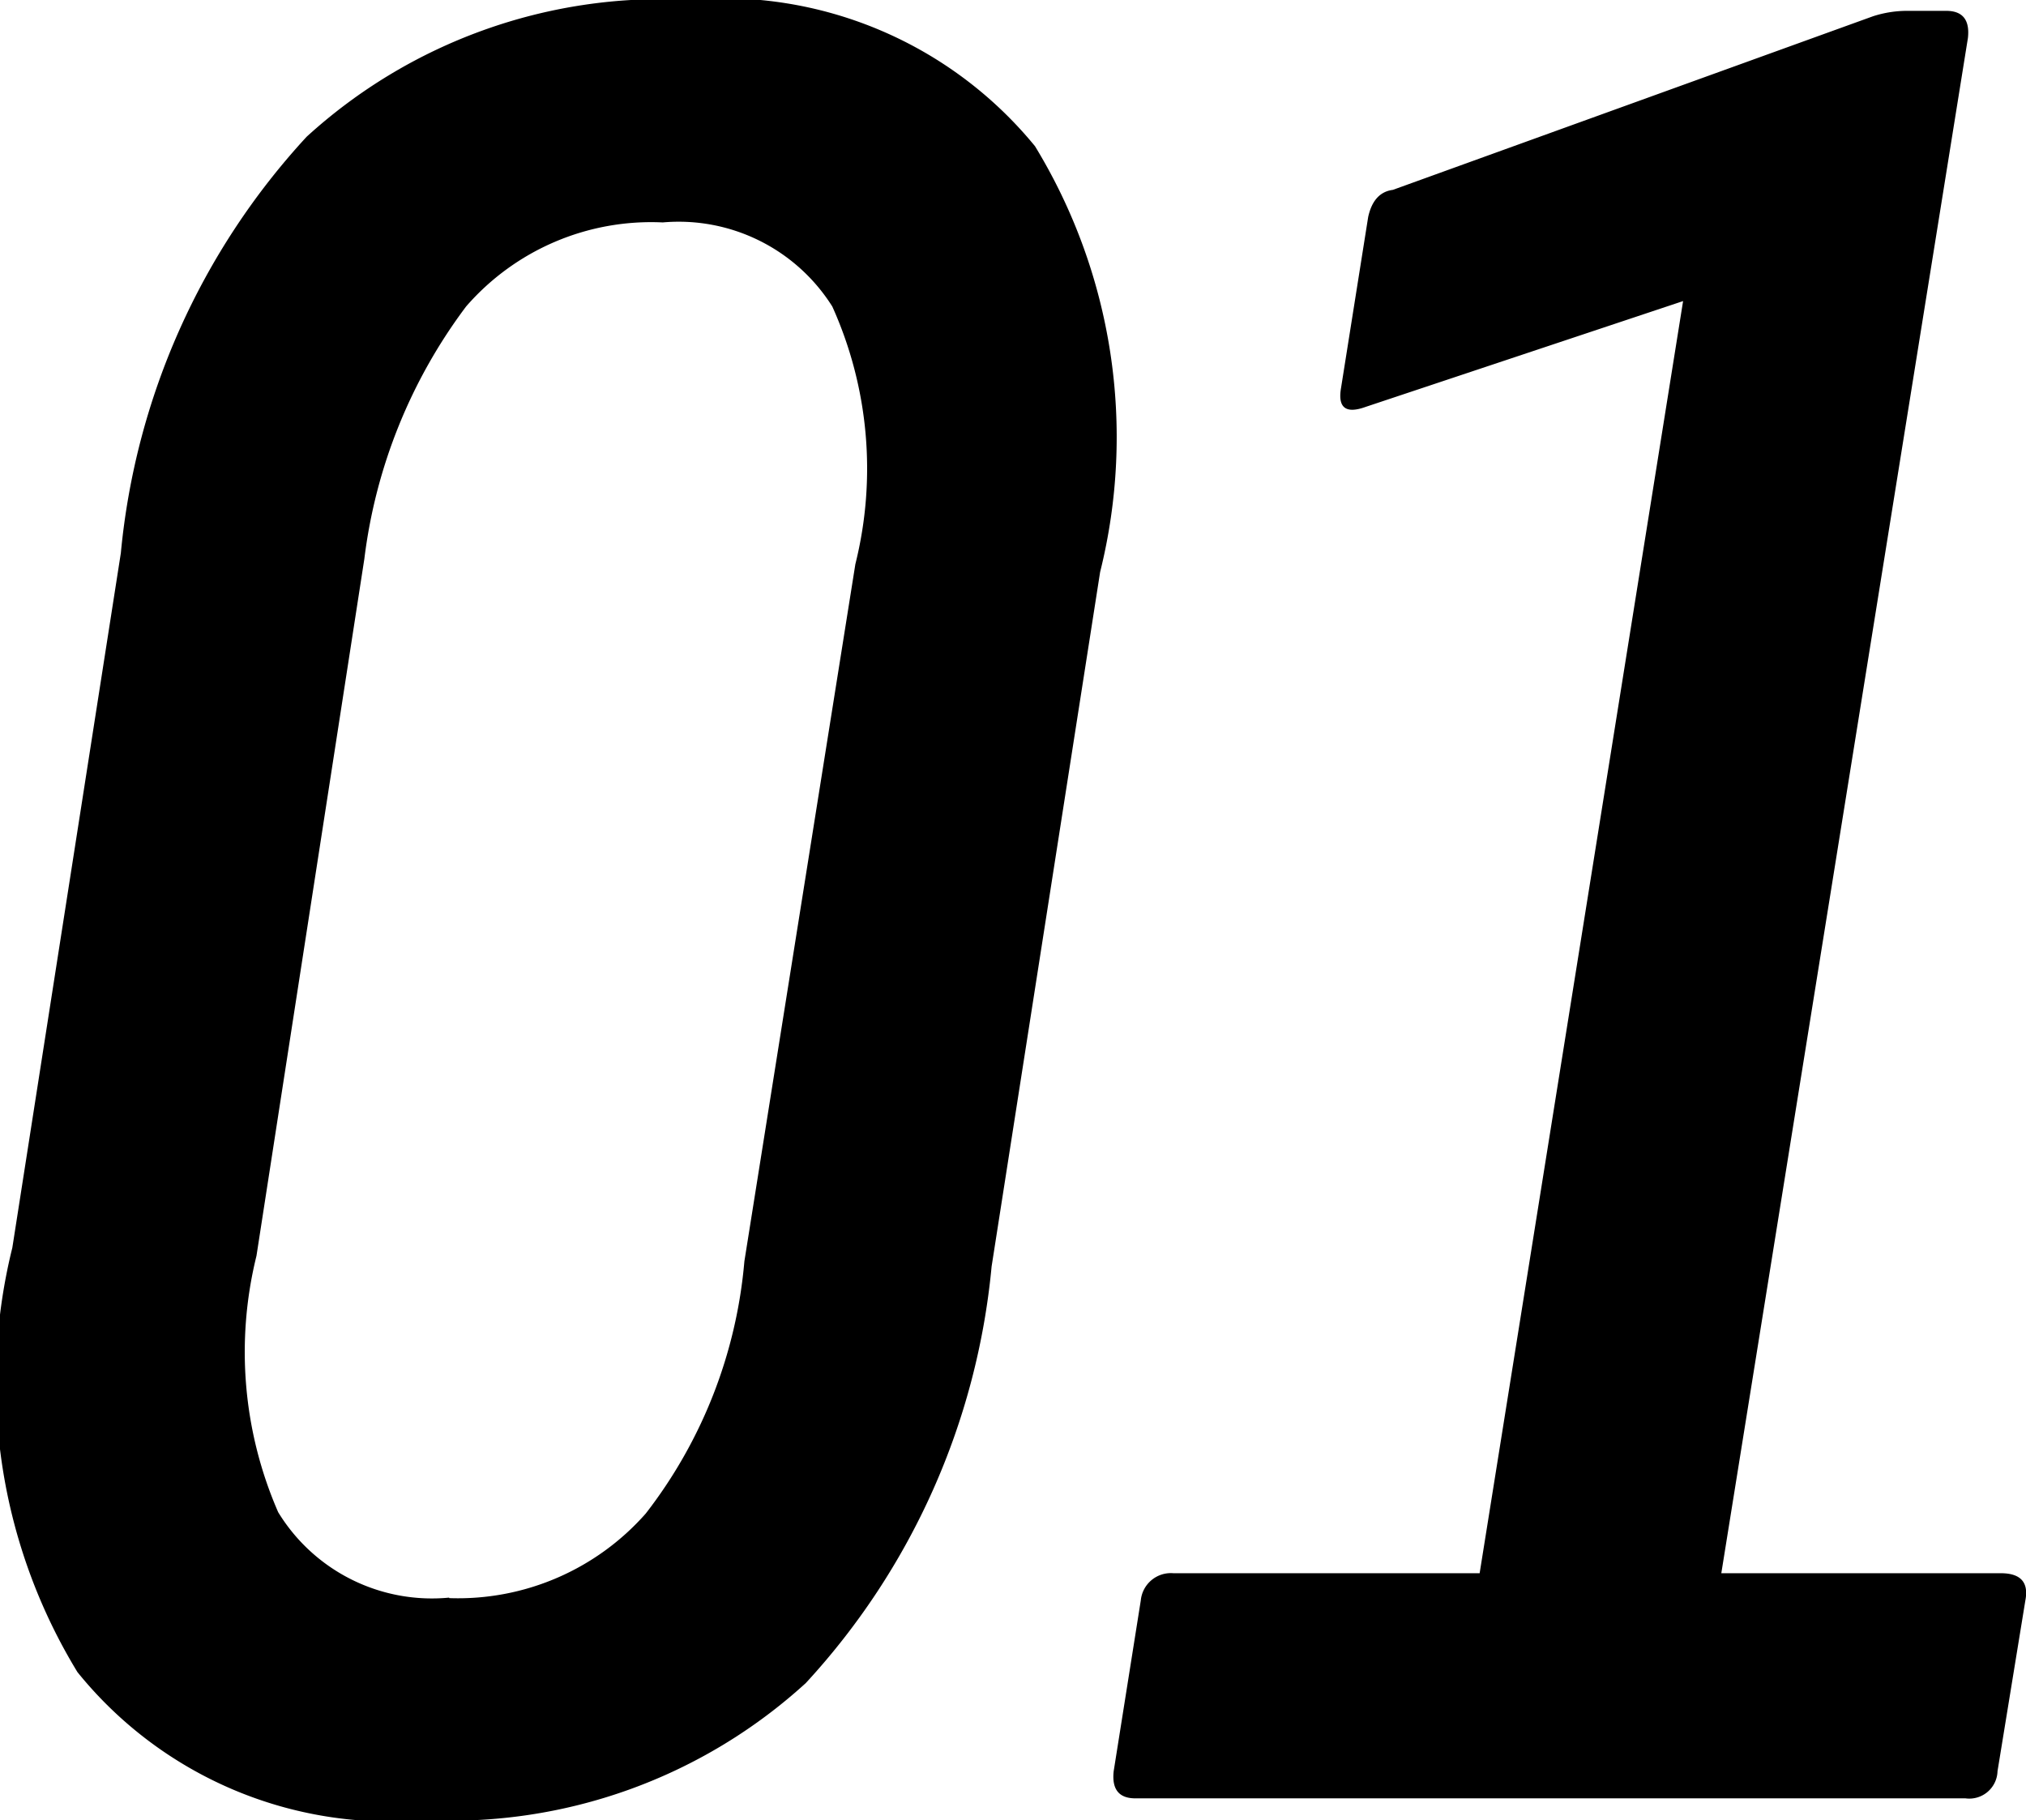 <svg xmlns="http://www.w3.org/2000/svg" width="16.431" height="14.762"><path data-name="パス 717" d="M3.444 14.762a3.259 3.259 0 01-2.816-1.2A4.52 4.52 0 01.1 10.12l.88-5.634a5.778 5.778 0 011.507-3.377A4.271 4.271 0 015.578-.002a3.272 3.272 0 012.816 1.188 4.529 4.529 0 01.528 3.454l-.88 5.632a5.778 5.778 0 01-1.507 3.379 4.271 4.271 0 01-3.091 1.111zm.2-1.8a2.029 2.029 0 001.593-.686 3.879 3.879 0 00.8-2.046l.9-5.654a3.2 3.2 0 00-.187-2.09 1.472 1.472 0 00-1.375-.682 1.988 1.988 0 00-1.595.682 4.277 4.277 0 00-.825 2.046l-.875 5.654a3.25 3.25 0 00.176 2.079 1.461 1.461 0 001.386.693zm5.564 1.624q-.2 0-.176-.22l.22-1.386a.245.245 0 01.264-.22H12l1.65-10.318-2.574.858q-.242.088-.2-.154l.22-1.386q.044-.2.2-.22L15.19.132a.9.9 0 01.286-.044h.308q.2 0 .176.22l-2 12.452h2.266q.242 0 .2.22l-.226 1.386a.229.229 0 01-.26.22z"/></svg>